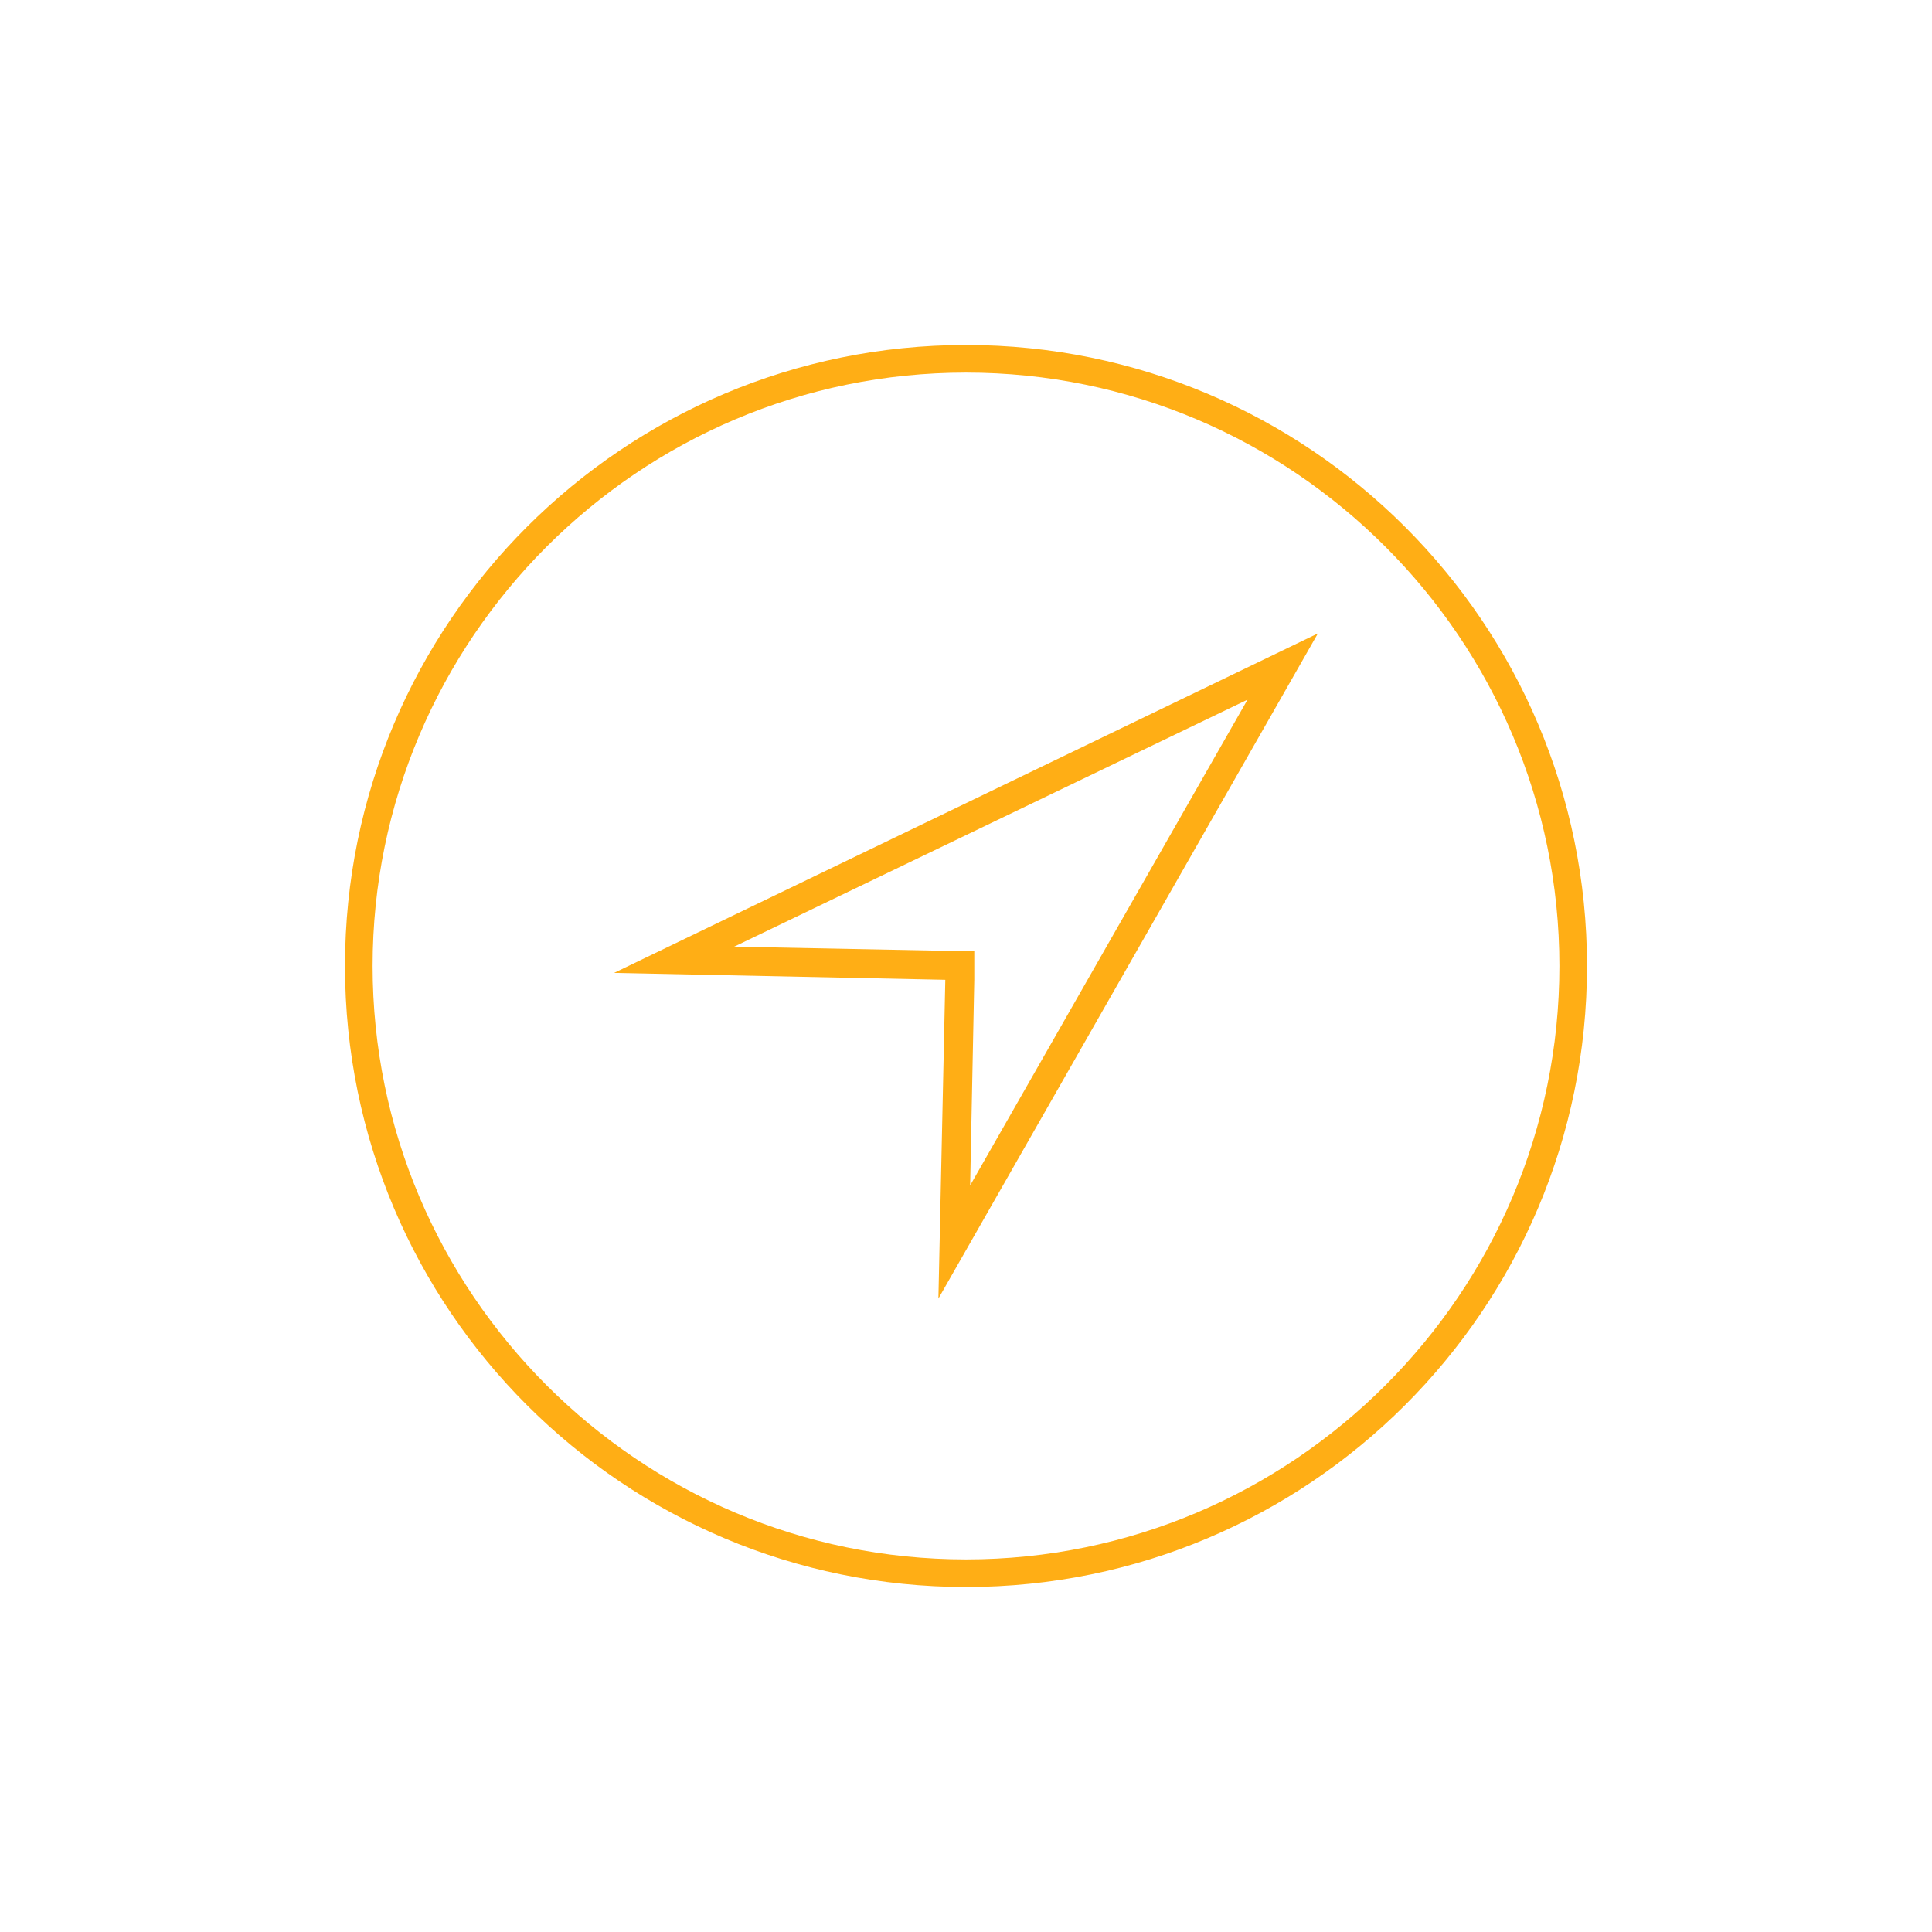 <svg fill="#FFAE15" data-icon="true" xml:space="preserve" viewBox="-20 -20 140 140" y="0px" x="0px" version="1.1" xmlns:xlink="http://www.w3.org/1999/xlink" xmlns="http://www.w3.org/2000/svg"><g><path d="M50,7c23.7,0,43,19.3,43,43S73.7,93,50,93S7,73.7,7,50S26.3,7,50,7 M50,5C25.2,5,5,25.1,5,50c0,24.9,20.2,45,45,45   s45-20.1,45-45C95,25.1,74.8,5,50,5L50,5z"></path></g><path d="M27,50" stroke-miterlimit="10" stroke="#000100" fill="#FFAE15"></path><path d="M70.4,30.7L50.3,65.9L50.6,51l0-2.1l-2.1,0l-15.3-0.3L70.4,30.7 M75.5,25.9L24.5,50.5L48.5,51l-0.5,23.1L75.5,25.9  L75.5,25.9z"></path></svg>